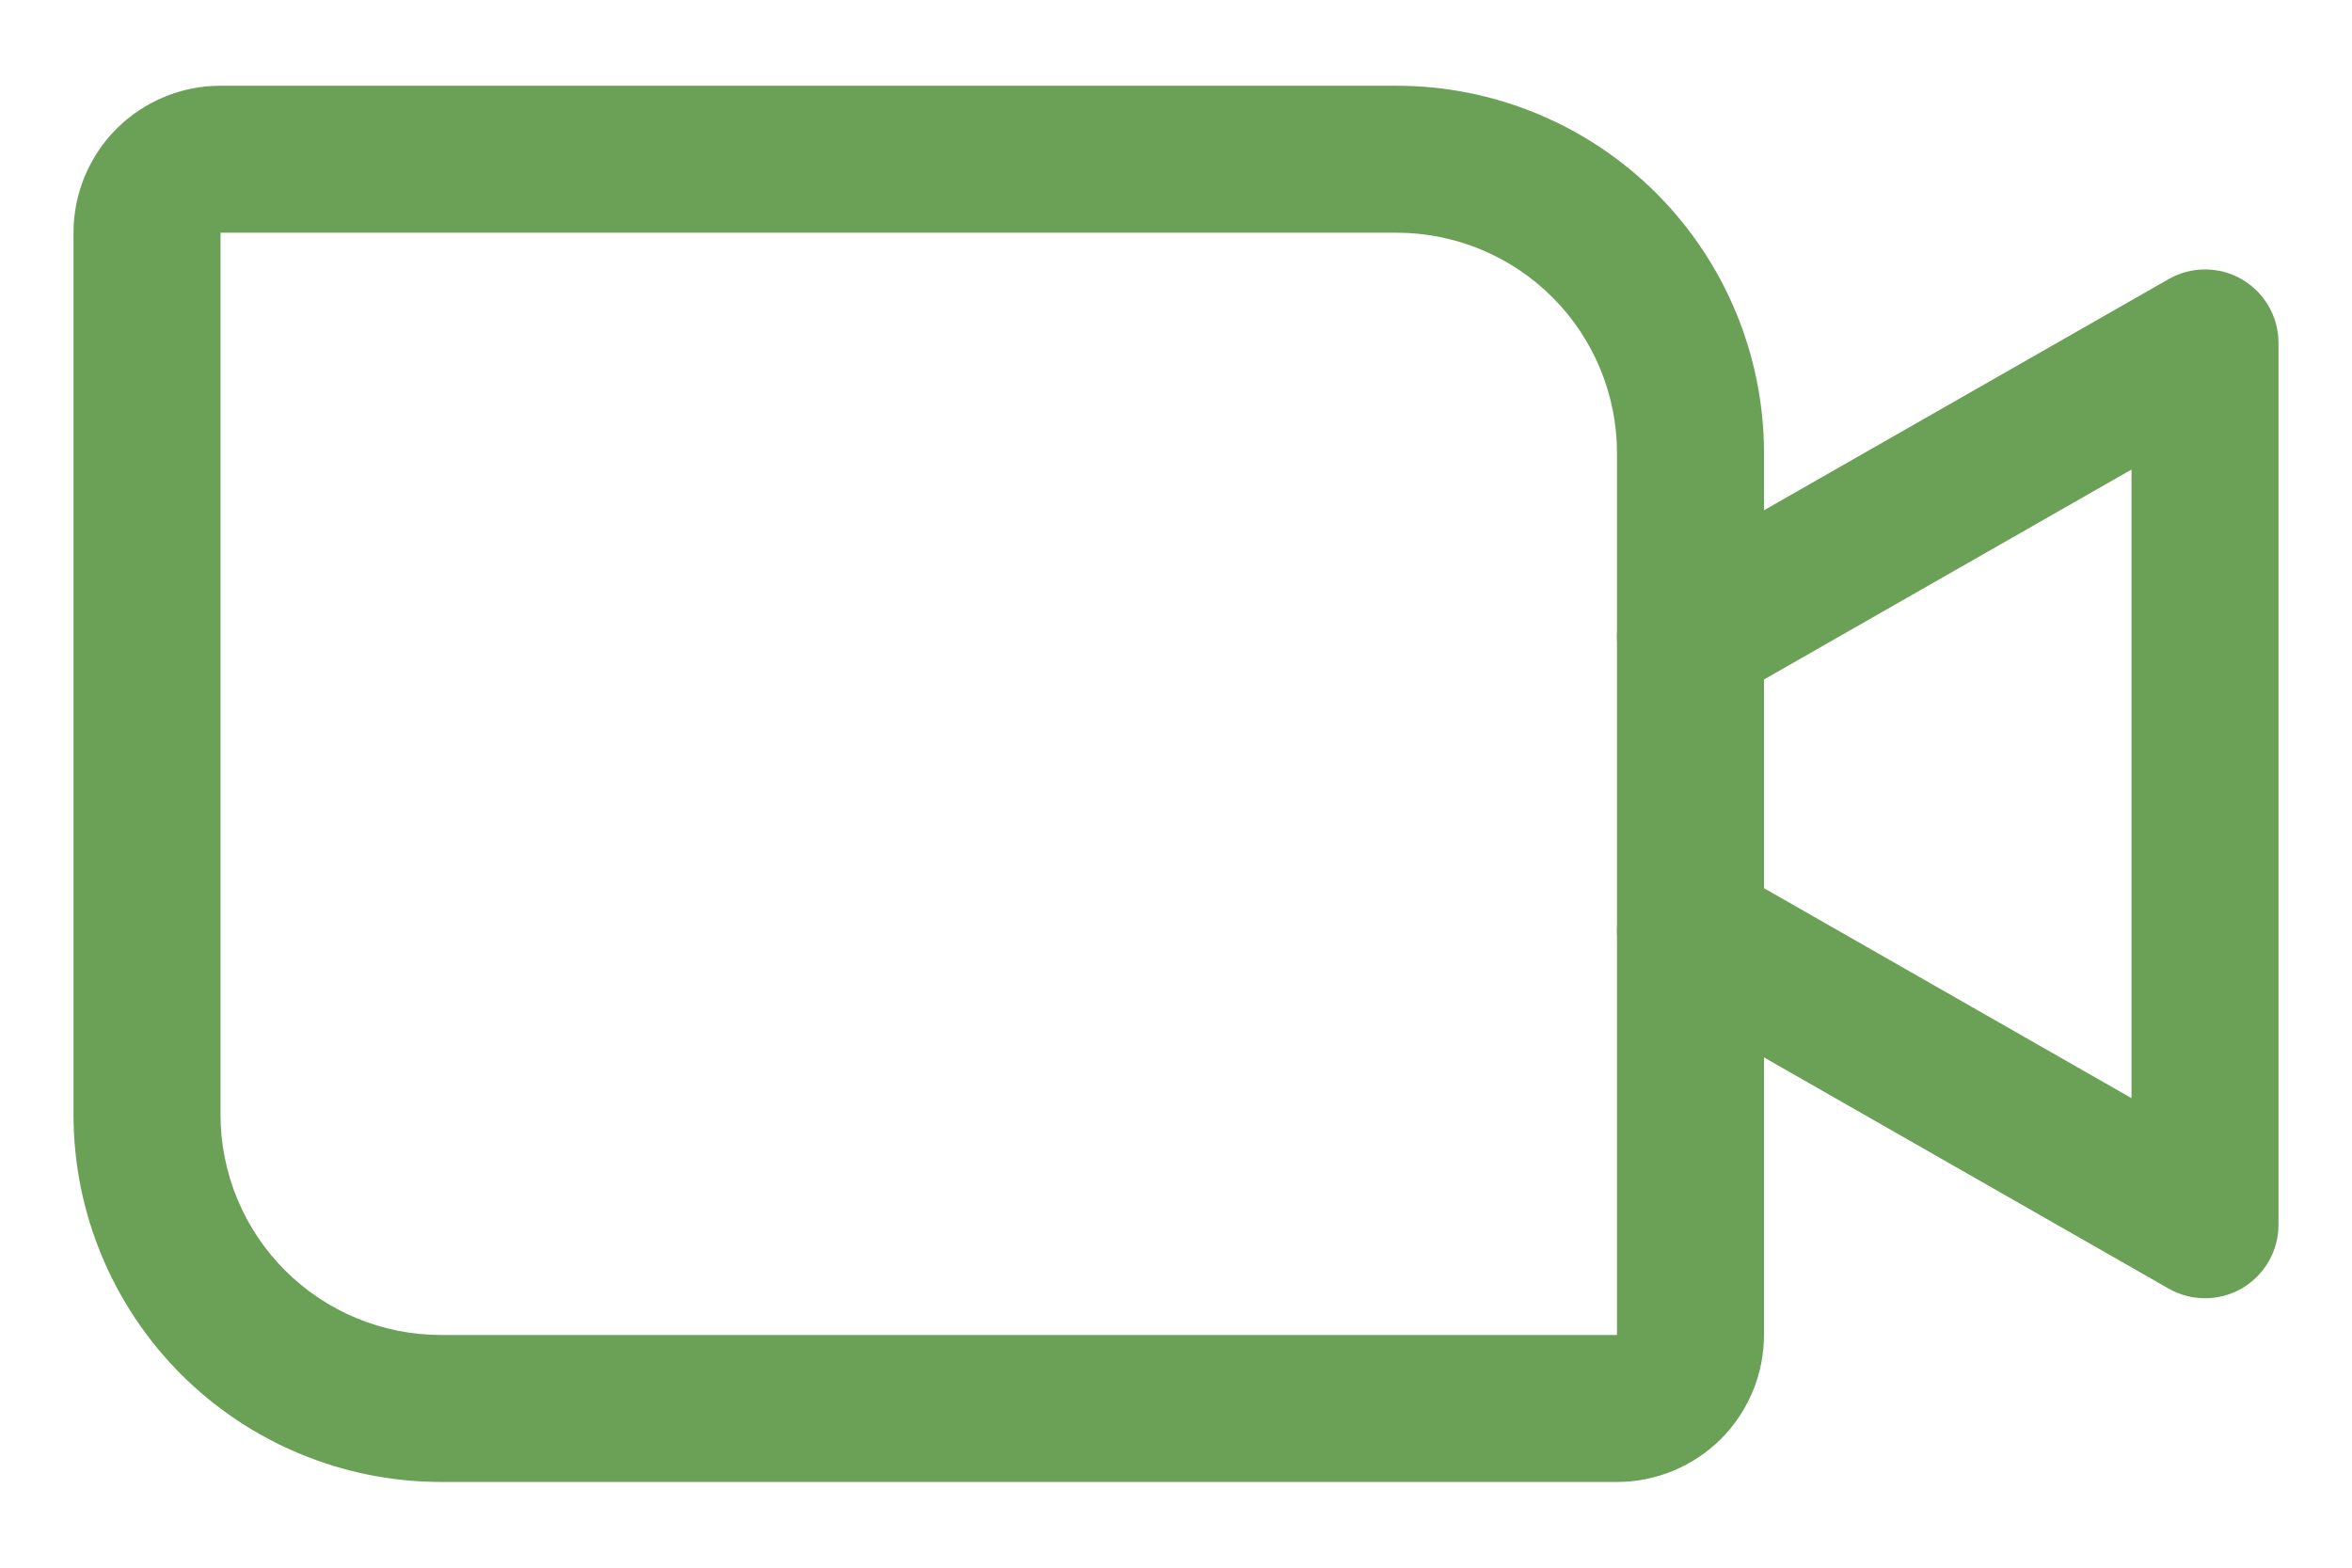 <svg
		width="24"
		height="16"
		viewBox="0 0 24 16"
		fill="none"
		xmlns="http://www.w3.org/2000/svg"
	>
		<path
			fill-rule="evenodd"
			clip-rule="evenodd"
			d="M1.189 1.314C1.471 1.033 1.852 0.875 2.25 0.875H14.25C15.245 0.875 16.198 1.27 16.902 1.973C17.605 2.677 18 3.63 18 4.625V13.625C18 14.023 17.842 14.404 17.561 14.686C17.279 14.967 16.898 15.125 16.5 15.125H4.5C3.505 15.125 2.552 14.73 1.848 14.027C1.145 13.323 0.75 12.37 0.75 11.375V2.375C0.75 1.977 0.908 1.596 1.189 1.314ZM2.25 2.375V11.375C2.25 11.972 2.487 12.544 2.909 12.966C3.331 13.388 3.903 13.625 4.5 13.625H16.5V4.625C16.5 4.028 16.263 3.456 15.841 3.034C15.419 2.612 14.847 2.375 14.25 2.375L2.25 2.375Z"
			fill="#6AA156"
		/>
		<path
			fill-rule="evenodd"
			clip-rule="evenodd"
			d="M22.877 2.851C23.108 2.986 23.25 3.233 23.25 3.5V12.5C23.25 12.767 23.108 13.014 22.877 13.149C22.645 13.283 22.36 13.284 22.128 13.151L16.878 10.151C16.518 9.946 16.393 9.488 16.599 9.128C16.805 8.768 17.263 8.643 17.622 8.849L21.75 11.208V4.792L17.622 7.151C17.263 7.357 16.805 7.232 16.599 6.872C16.393 6.512 16.518 6.054 16.878 5.849L22.128 2.849C22.36 2.716 22.645 2.717 22.877 2.851Z"
			fill="#6AA156"
		/>
	</svg>